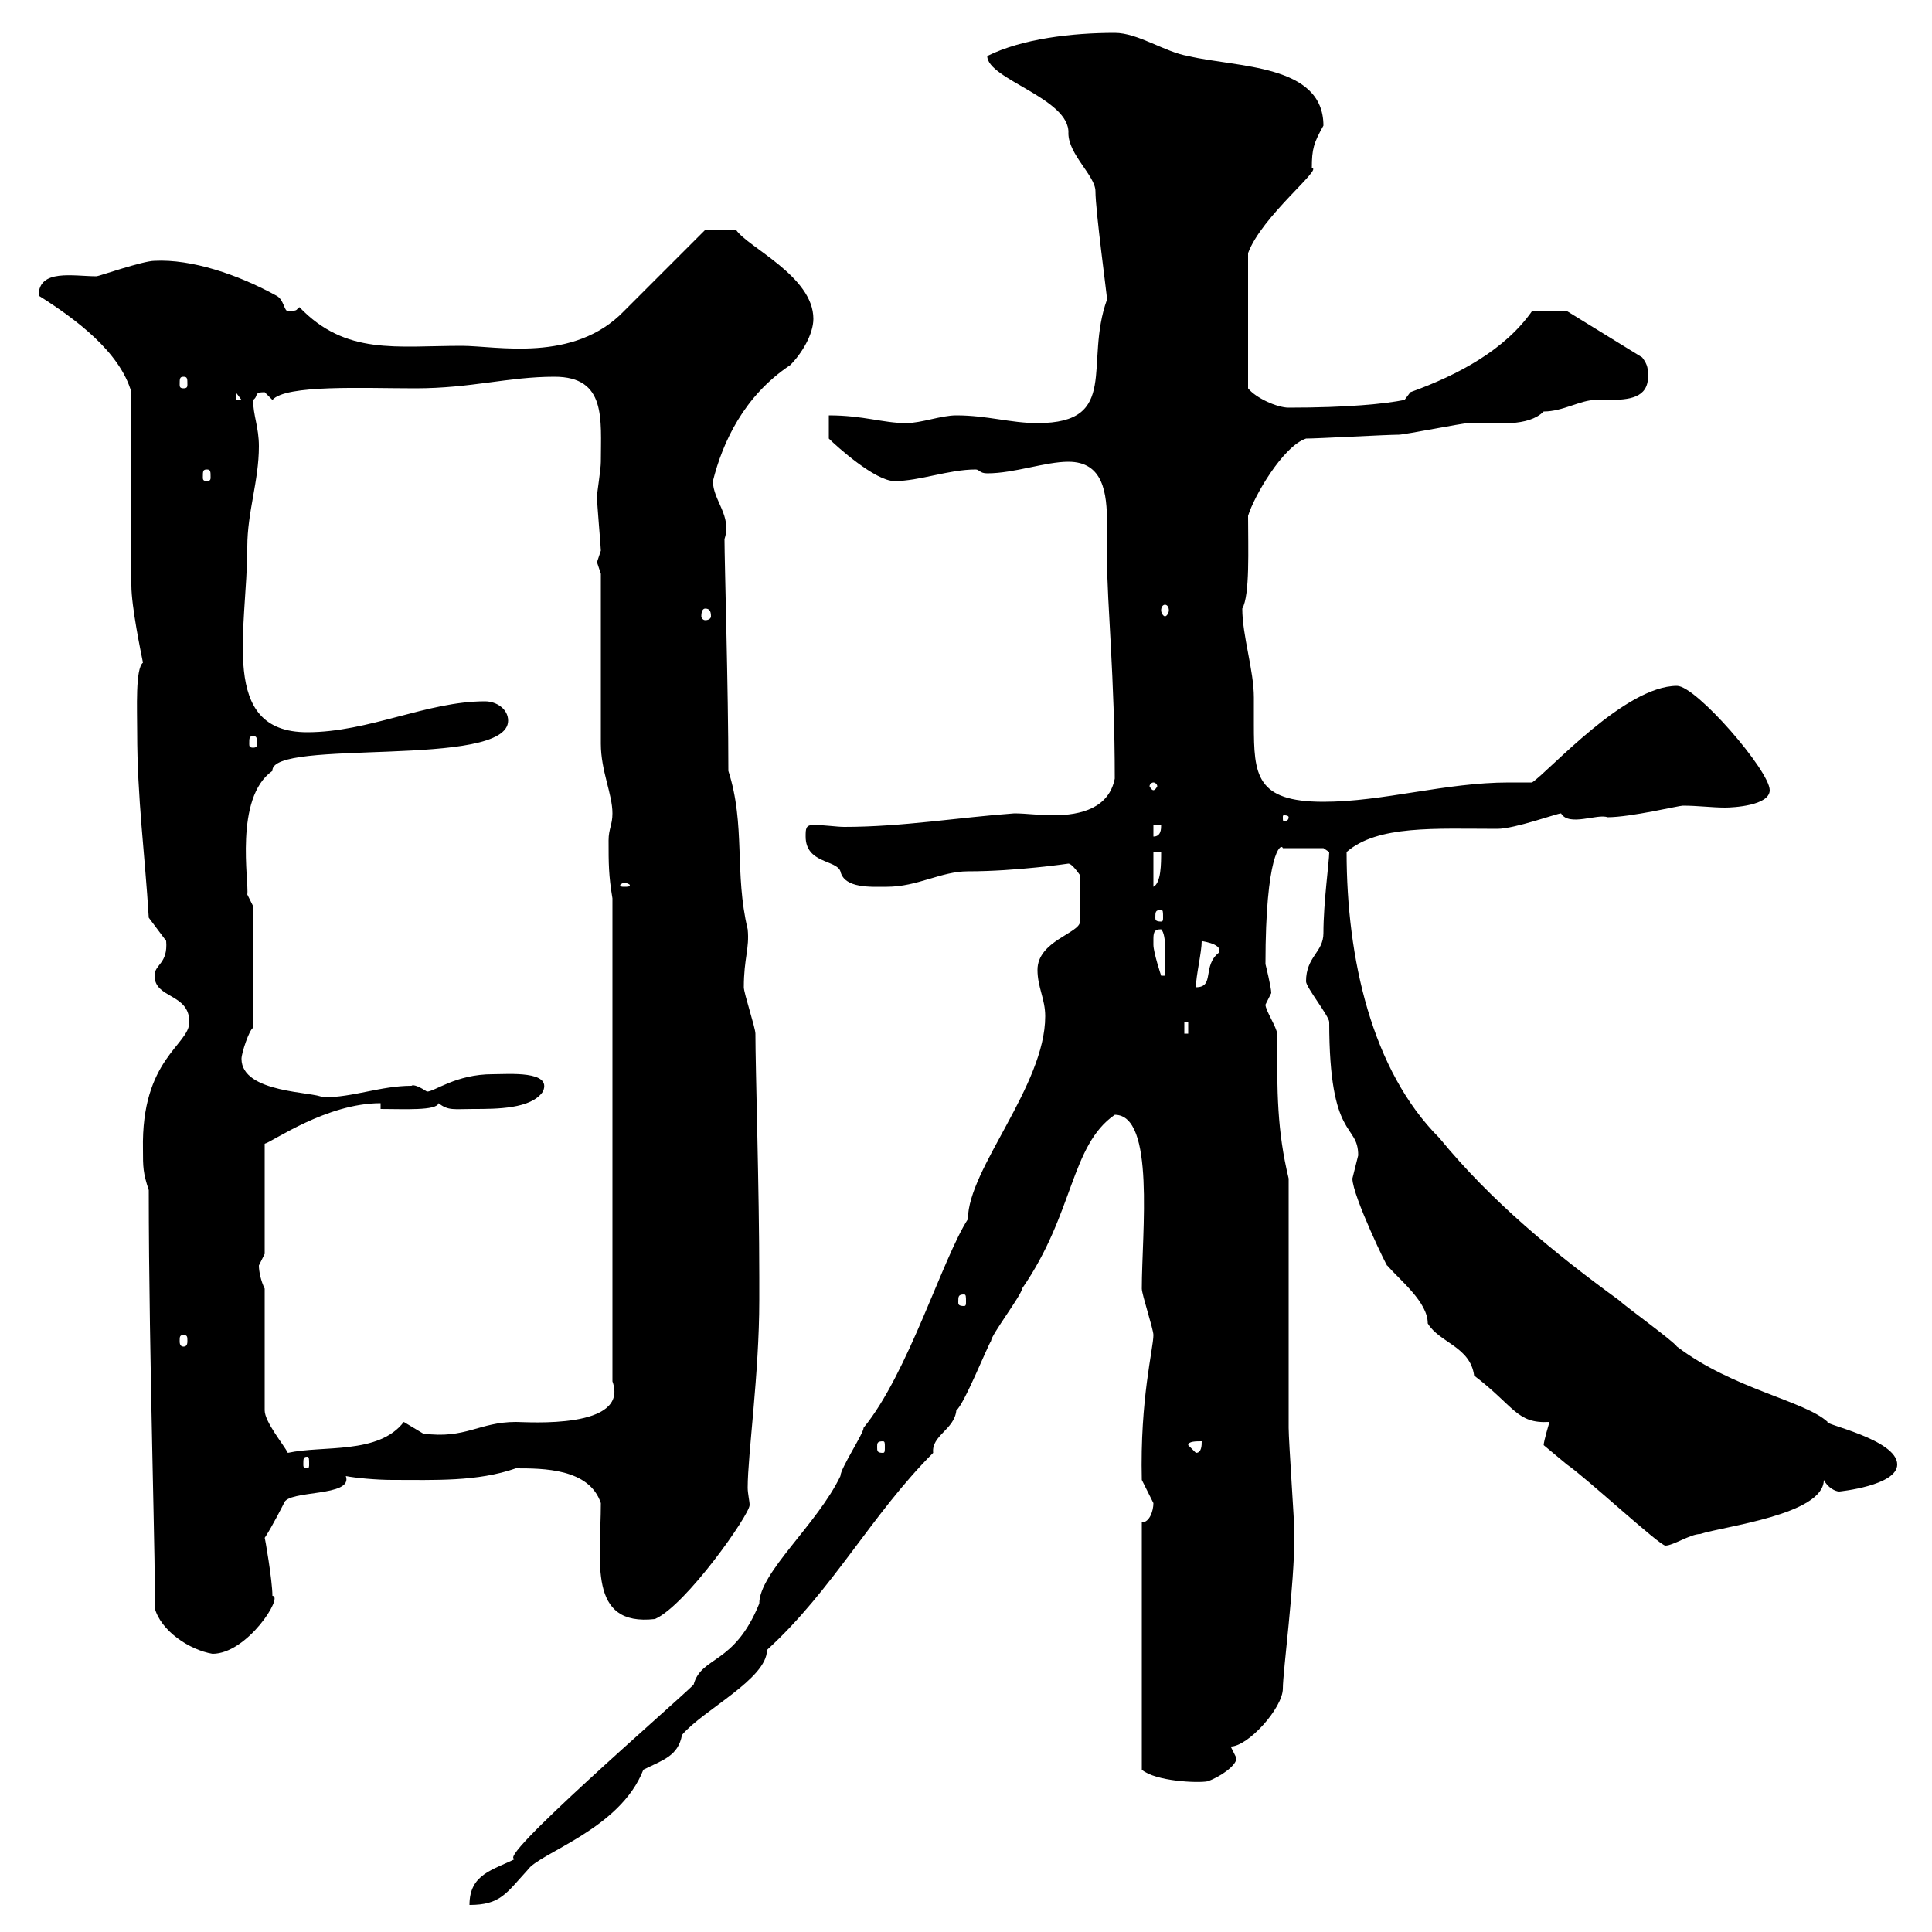 <svg xmlns="http://www.w3.org/2000/svg" xmlns:xlink="http://www.w3.org/1999/xlink" width="300" height="300"><path d="M162.30 157.80C162.30 168.60 150.30 181.50 150.30 189.30C146.40 195.30 141 213.30 134.10 221.70C134.10 222.60 130.50 228 130.50 229.20C126.90 236.70 117.90 244.20 117.90 249C114 258.60 108.90 257.10 107.70 261.60C105 264.30 75.90 289.50 80.10 288.60C76.50 290.40 72.90 291 72.90 295.80C77.70 295.80 78.60 294 81.90 290.40C83.70 287.70 96.30 284.10 99.90 274.80C102.90 273.30 105.30 272.70 105.90 269.40C109.20 265.50 119.10 260.70 119.10 256.20C129.30 246.90 135.30 235.20 144.90 225.60C144.60 222.90 148.20 222 148.50 219C149.70 218.10 153.30 209.10 153.90 208.20C153.90 207.30 158.70 201 158.70 200.10C166.80 188.40 166.20 177.90 173.10 173.10C179.40 173.10 177.30 191.40 177.30 200.10C177.30 201 179.10 206.40 179.10 207.30C179.10 209.40 177 217.20 177.30 229.80C177.30 229.80 179.10 233.40 179.10 233.40C179.10 234.60 178.50 236.40 177.30 236.40L177.30 274.80C179.40 276.60 186 276.90 187.50 276.60C189.30 276 192 274.20 192 273L191.10 271.20C193.80 271.20 199.20 265.20 199.20 262.20C199.20 259.50 201 246.30 201 238.20C201 236.40 200.10 223.80 200.10 221.70C200.10 216.30 200.10 188.40 200.10 183C198.30 175.50 198.30 169.80 198.30 160.50C198.30 159.60 196.50 156.90 196.50 156C196.50 156 197.40 154.20 197.40 154.20C197.40 153.30 196.50 149.70 196.50 149.70C196.50 132.60 198.90 130.80 199.20 131.70L205.50 131.70C205.50 131.70 206.40 132.30 206.40 132.30C206.40 133.80 205.50 140.10 205.50 144.90C205.50 147.90 202.80 148.50 202.80 152.40C202.80 153.30 206.40 157.80 206.40 158.70C206.40 177.30 210.90 174.30 210.90 179.40C210.90 179.40 210 183 210 183C210 185.70 215.70 197.40 215.40 196.50C217.50 198.90 221.70 202.20 221.70 205.50C223.50 208.50 228.30 209.10 228.90 213.60C235.20 218.40 235.50 221.10 240.60 220.80C240.60 220.80 239.70 223.80 239.70 224.40C239.70 224.40 243.30 227.40 243.30 227.40C246 229.20 257.70 240 258.60 240C259.80 240 262.50 238.20 264 238.20C267.60 237 283.20 235.20 283.20 229.80C283.80 231 285 231.60 285.60 231.60C285.60 231.60 294.60 230.70 294.60 227.40C294.60 223.50 282.90 221.10 283.80 220.80C280.20 217.50 269.10 215.70 260.40 209.10C259.80 208.20 252.30 202.80 251.40 201.90C241.50 194.70 231.60 186.60 223.50 176.70C213 166.20 209.10 148.80 209.10 132.30C213.90 128.10 222.90 128.70 232.50 128.70C235.20 128.70 241.80 126.30 242.40 126.30C243.60 128.40 248.10 126.30 249.60 126.90C253.20 126.90 260.70 125.10 261.30 125.10C263.70 125.10 265.80 125.40 267.90 125.40C269.10 125.40 274.80 125.10 274.80 122.70C274.80 119.70 263.40 106.50 260.40 106.50C252.30 106.50 240.60 119.70 237.90 121.50C236.70 121.50 235.20 121.50 234.30 121.50C224.40 121.50 214.80 124.50 205.50 124.50C195 124.50 194.70 120.30 194.70 112.50C194.70 110.70 194.70 109.20 194.70 108.30C194.70 104.10 192.90 98.70 192.90 94.50C194.10 92.40 193.80 85.20 193.80 80.10C194.70 77.10 199.20 69.30 202.80 68.10C204.60 68.10 215.40 67.50 217.20 67.50C218.10 67.50 227.10 65.70 228 65.70C232.50 65.70 237.30 66.30 239.70 63.90C242.70 63.90 245.40 62.10 247.80 62.10C248.70 62.10 249.30 62.10 249.90 62.10C252.90 62.10 255.90 61.80 255.90 58.50C255.90 57.30 255.90 56.70 255 55.50L243.30 48.30L237.90 48.30C233.70 54.30 226.50 58.20 219 60.90L218.10 62.10C215.10 62.70 209.40 63.30 200.10 63.30C198.30 63.30 195 61.80 193.80 60.30L193.80 39.30C195.90 33.60 205.50 26.10 203.70 26.10C203.70 23.10 204 22.20 205.50 19.50C205.50 9.90 192 10.50 184.50 8.70C180.90 8.10 176.70 5.10 173.10 5.10C166.50 5.10 158.70 6 153.30 8.70C153.30 12.30 166.20 15.30 165.90 20.70C165.90 24 170.10 27.30 170.10 29.70C170.10 32.70 171.90 45.90 171.90 46.50C168.30 56.40 174 65.70 161.10 65.70C156.90 65.70 153.30 64.50 148.50 64.50C146.10 64.50 143.10 65.70 140.70 65.70C137.10 65.70 134.10 64.50 128.70 64.50L128.70 68.10C129.90 69.30 135.90 74.70 138.90 74.70C142.80 74.70 147.30 72.90 151.50 72.90C152.10 72.90 152.10 73.50 153.30 73.50C157.50 73.50 162.30 71.70 165.90 71.70C171.30 71.70 171.90 76.50 171.90 81.30C171.90 83.40 171.90 85.20 171.90 86.70C171.90 93.90 173.10 105 173.10 120.90C172.20 125.40 168 126.60 163.50 126.60C161.40 126.60 159.30 126.30 157.50 126.30C149.10 126.90 140.10 128.40 131.10 128.40C129.90 128.40 128.10 128.10 126.30 128.10C125.10 128.10 125.10 128.70 125.10 129.90C125.10 134.10 129.90 133.50 130.50 135.30C131.10 138 135.30 137.70 137.70 137.70C142.50 137.70 146.10 135.30 150.30 135.30C157.80 135.30 165.90 134.10 165.90 134.10C166.50 134.10 167.70 135.90 167.70 135.90L167.70 143.10C167.70 144.90 161.10 146.10 161.10 150.60C161.10 153.30 162.30 155.10 162.30 157.80ZM23.10 184.80C23.10 211.20 24.30 246.90 24 249.60C24.90 253.20 29.40 256.20 33 256.80C38.40 256.80 44.10 247.80 42.30 247.80C42.30 245.40 41.10 238.50 41.10 238.80C42.30 237 44.10 233.40 44.10 233.40C44.70 231.30 54.90 232.50 53.70 229.20C55.20 229.50 58.50 229.80 60.90 229.80C67.50 229.80 74.10 230.10 80.10 228C84.30 228 91.50 228 93.30 233.40C93.30 242.40 91.20 252.60 101.70 251.40C106.50 249.30 116.40 235.20 116.40 233.70C116.40 233.10 116.10 231.90 116.10 231C116.10 225.90 117.90 213.30 117.90 201.90L117.90 198.30C117.90 184.80 117.30 165.90 117.30 160.50C117.30 159.60 115.50 154.20 115.50 153.30C115.50 148.80 116.40 147.30 116.10 144.30C114 135.60 115.80 128.10 113.10 119.70C113.10 107.10 112.50 87.30 112.50 83.70C113.70 80.10 110.70 77.70 110.70 74.70C112.20 68.70 115.50 61.50 122.70 56.70C124.50 54.90 126.30 51.90 126.30 49.50C126.30 42.90 116.10 38.40 114.30 35.70L109.50 35.70C107.70 37.50 98.70 46.50 96.90 48.30C89.10 56.40 77.10 53.70 71.70 53.70C61.50 53.70 53.70 55.20 46.50 47.70C45.90 48 46.50 48.30 44.70 48.30C44.10 48.30 44.10 46.50 42.90 45.90C36.90 42.60 29.70 40.20 24 40.50C22.20 40.50 15.30 42.90 15 42.90C11.40 42.90 6 41.70 6 45.90C11.70 49.50 18.60 54.60 20.40 60.90C20.40 65.70 20.40 86.70 20.40 90.90C20.40 94.20 21.90 101.40 22.20 102.90C21 103.80 21.30 110.10 21.30 113.70C21.30 123.90 22.50 132.60 23.10 142.50C23.10 142.50 25.80 146.10 25.80 146.10C26.10 149.70 24 149.70 24 151.50C24 155.10 29.40 154.20 29.40 158.70C29.40 162.30 21.90 164.40 22.20 178.50C22.20 181.20 22.20 182.10 23.10 184.80ZM47.70 226.20C48 226.20 48 226.50 48 227.40C48 227.70 48 228 47.70 228C47.10 228 47.10 227.70 47.10 227.40C47.10 226.50 47.10 226.20 47.70 226.20ZM41.10 200.10C40.50 198.90 40.20 197.40 40.20 196.50C40.20 196.50 41.10 194.70 41.10 194.70L41.10 177.60C42.30 177.30 50.70 171.30 59.10 171.30L59.10 172.20C62.70 172.20 67.80 172.50 68.10 171.30C69.60 172.50 70.50 172.20 73.50 172.20C77.10 172.20 82.50 172.20 84.30 169.50C85.80 166.20 78.90 166.80 76.50 166.80C70.80 166.80 67.50 169.50 66.30 169.50C65.40 168.90 64.20 168.30 63.90 168.60C59.10 168.60 54.90 170.40 50.10 170.40C48.90 169.50 37.50 169.80 37.50 164.40C37.50 163.50 38.70 159.90 39.30 159.60L39.30 140.70L38.40 138.90C38.70 137.10 36.30 123.90 42.30 119.70C42 114.60 78.90 119.40 78.90 111.90C78.90 110.10 77.10 108.90 75.30 108.90C66.30 108.90 57.30 113.70 47.70 113.70C33.90 113.70 38.40 97.80 38.40 84.90C38.40 79.50 40.20 74.70 40.20 69.30C40.20 66.30 39.30 64.50 39.30 62.10C40.20 61.50 39.30 60.90 41.10 60.90C41.10 60.90 42.30 62.10 42.30 62.10C44.40 59.70 56.40 60.30 64.50 60.30C73.20 60.30 78.90 58.50 86.10 58.50C94.20 58.50 93.30 65.10 93.30 71.70C93.30 72.90 92.70 76.50 92.70 77.10C92.70 78.30 93.30 84.90 93.30 85.50C93.30 85.50 92.70 87.30 92.70 87.30C92.70 87.30 93.30 89.10 93.30 89.10C93.30 92.70 93.30 111.90 93.30 115.50C93.30 119.70 95.10 123.30 95.10 126.30C95.10 128.10 94.50 128.70 94.50 130.50C94.50 134.10 94.50 135.90 95.10 139.50L95.10 214.50C97.80 222 81.90 220.80 80.10 220.80C74.40 220.80 72.30 223.50 65.70 222.60C65.70 222.60 62.70 220.80 62.70 220.80C58.80 225.90 50.10 224.40 44.70 225.60C44.10 224.40 41.10 220.80 41.10 219ZM184.50 224.40C184.50 223.80 185.70 223.80 186.60 223.80C186.60 224.40 186.60 225.60 185.70 225.60ZM137.10 223.80C137.40 223.80 137.40 224.10 137.40 224.70C137.40 225.30 137.40 225.60 137.10 225.60C136.20 225.60 136.20 225.30 136.20 224.70C136.20 224.10 136.20 223.80 137.10 223.80ZM28.50 207.30C29.10 207.30 29.10 207.60 29.10 208.20C29.10 208.50 29.10 209.10 28.50 209.10C27.90 209.10 27.90 208.50 27.90 208.20C27.90 207.60 27.90 207.30 28.50 207.30ZM149.70 201C150 201 150 201.30 150 202.20C150 202.50 150 202.80 149.70 202.80C148.80 202.80 148.80 202.50 148.80 202.20C148.80 201.30 148.80 201 149.70 201ZM183.90 158.70L184.50 158.70L184.50 160.50L183.90 160.50ZM186.60 146.10C186 146.10 189.90 146.40 189.30 147.90C186.60 150 188.70 153.30 185.70 153.30C185.70 151.50 186.60 147.90 186.60 146.10ZM179.10 146.10C179.10 144.90 179.10 144.30 180.30 144.30C181.20 145.20 180.90 148.80 180.90 151.50L180.30 151.50C180.30 151.50 179.10 147.90 179.10 146.70C179.10 146.70 179.10 146.10 179.10 146.10ZM180.30 141.30C180.60 141.30 180.60 141.60 180.60 142.50C180.60 142.80 180.60 143.10 180.30 143.10C179.40 143.10 179.40 142.80 179.40 142.50C179.40 141.60 179.40 141.30 180.30 141.30ZM96.90 137.10C97.50 137.10 97.80 137.40 97.80 137.40C97.80 137.70 97.50 137.70 96.90 137.70C96.60 137.70 96.30 137.70 96.30 137.40C96.30 137.40 96.60 137.10 96.90 137.10ZM179.10 132.30L180.30 132.30C180.30 134.10 180.30 137.10 179.10 137.70ZM179.10 128.10L180.30 128.10C180.30 128.70 180.30 129.90 179.10 129.90ZM200.10 126.90C200.10 127.50 199.50 127.50 199.50 127.50C199.20 127.50 199.20 127.50 199.20 126.90C199.20 126.60 199.20 126.60 199.50 126.60C199.50 126.60 200.10 126.60 200.10 126.90ZM179.10 121.50C179.40 121.50 179.70 121.80 179.70 122.10C179.70 122.10 179.40 122.70 179.10 122.70C178.80 122.70 178.50 122.10 178.50 122.10C178.50 121.80 178.80 121.50 179.10 121.50ZM39.30 114.30C39.90 114.30 39.90 114.60 39.90 115.50C39.90 115.80 39.90 116.10 39.30 116.10C38.70 116.10 38.70 115.80 38.70 115.50C38.70 114.60 38.70 114.30 39.30 114.30ZM109.50 94.50C110.10 94.50 110.40 94.80 110.40 95.70C110.40 96 110.10 96.30 109.50 96.30C109.20 96.30 108.90 96 108.90 95.70C108.90 94.80 109.20 94.50 109.50 94.50ZM180.90 93.90C181.20 93.90 181.50 94.20 181.50 94.80C181.50 95.10 181.20 95.70 180.90 95.70C180.60 95.70 180.30 95.10 180.30 94.80C180.30 94.20 180.60 93.90 180.90 93.90ZM32.10 72.90C32.70 72.90 32.70 73.20 32.70 74.10C32.70 74.40 32.70 74.70 32.10 74.70C31.50 74.70 31.50 74.40 31.50 74.10C31.50 73.20 31.50 72.90 32.10 72.90ZM36.60 60.90L37.50 62.10L36.60 62.10ZM28.50 58.50C29.10 58.50 29.10 58.80 29.10 59.70C29.10 60 29.10 60.30 28.50 60.30C27.90 60.30 27.90 60 27.90 59.70C27.90 58.80 27.90 58.50 28.50 58.50Z"/></svg>